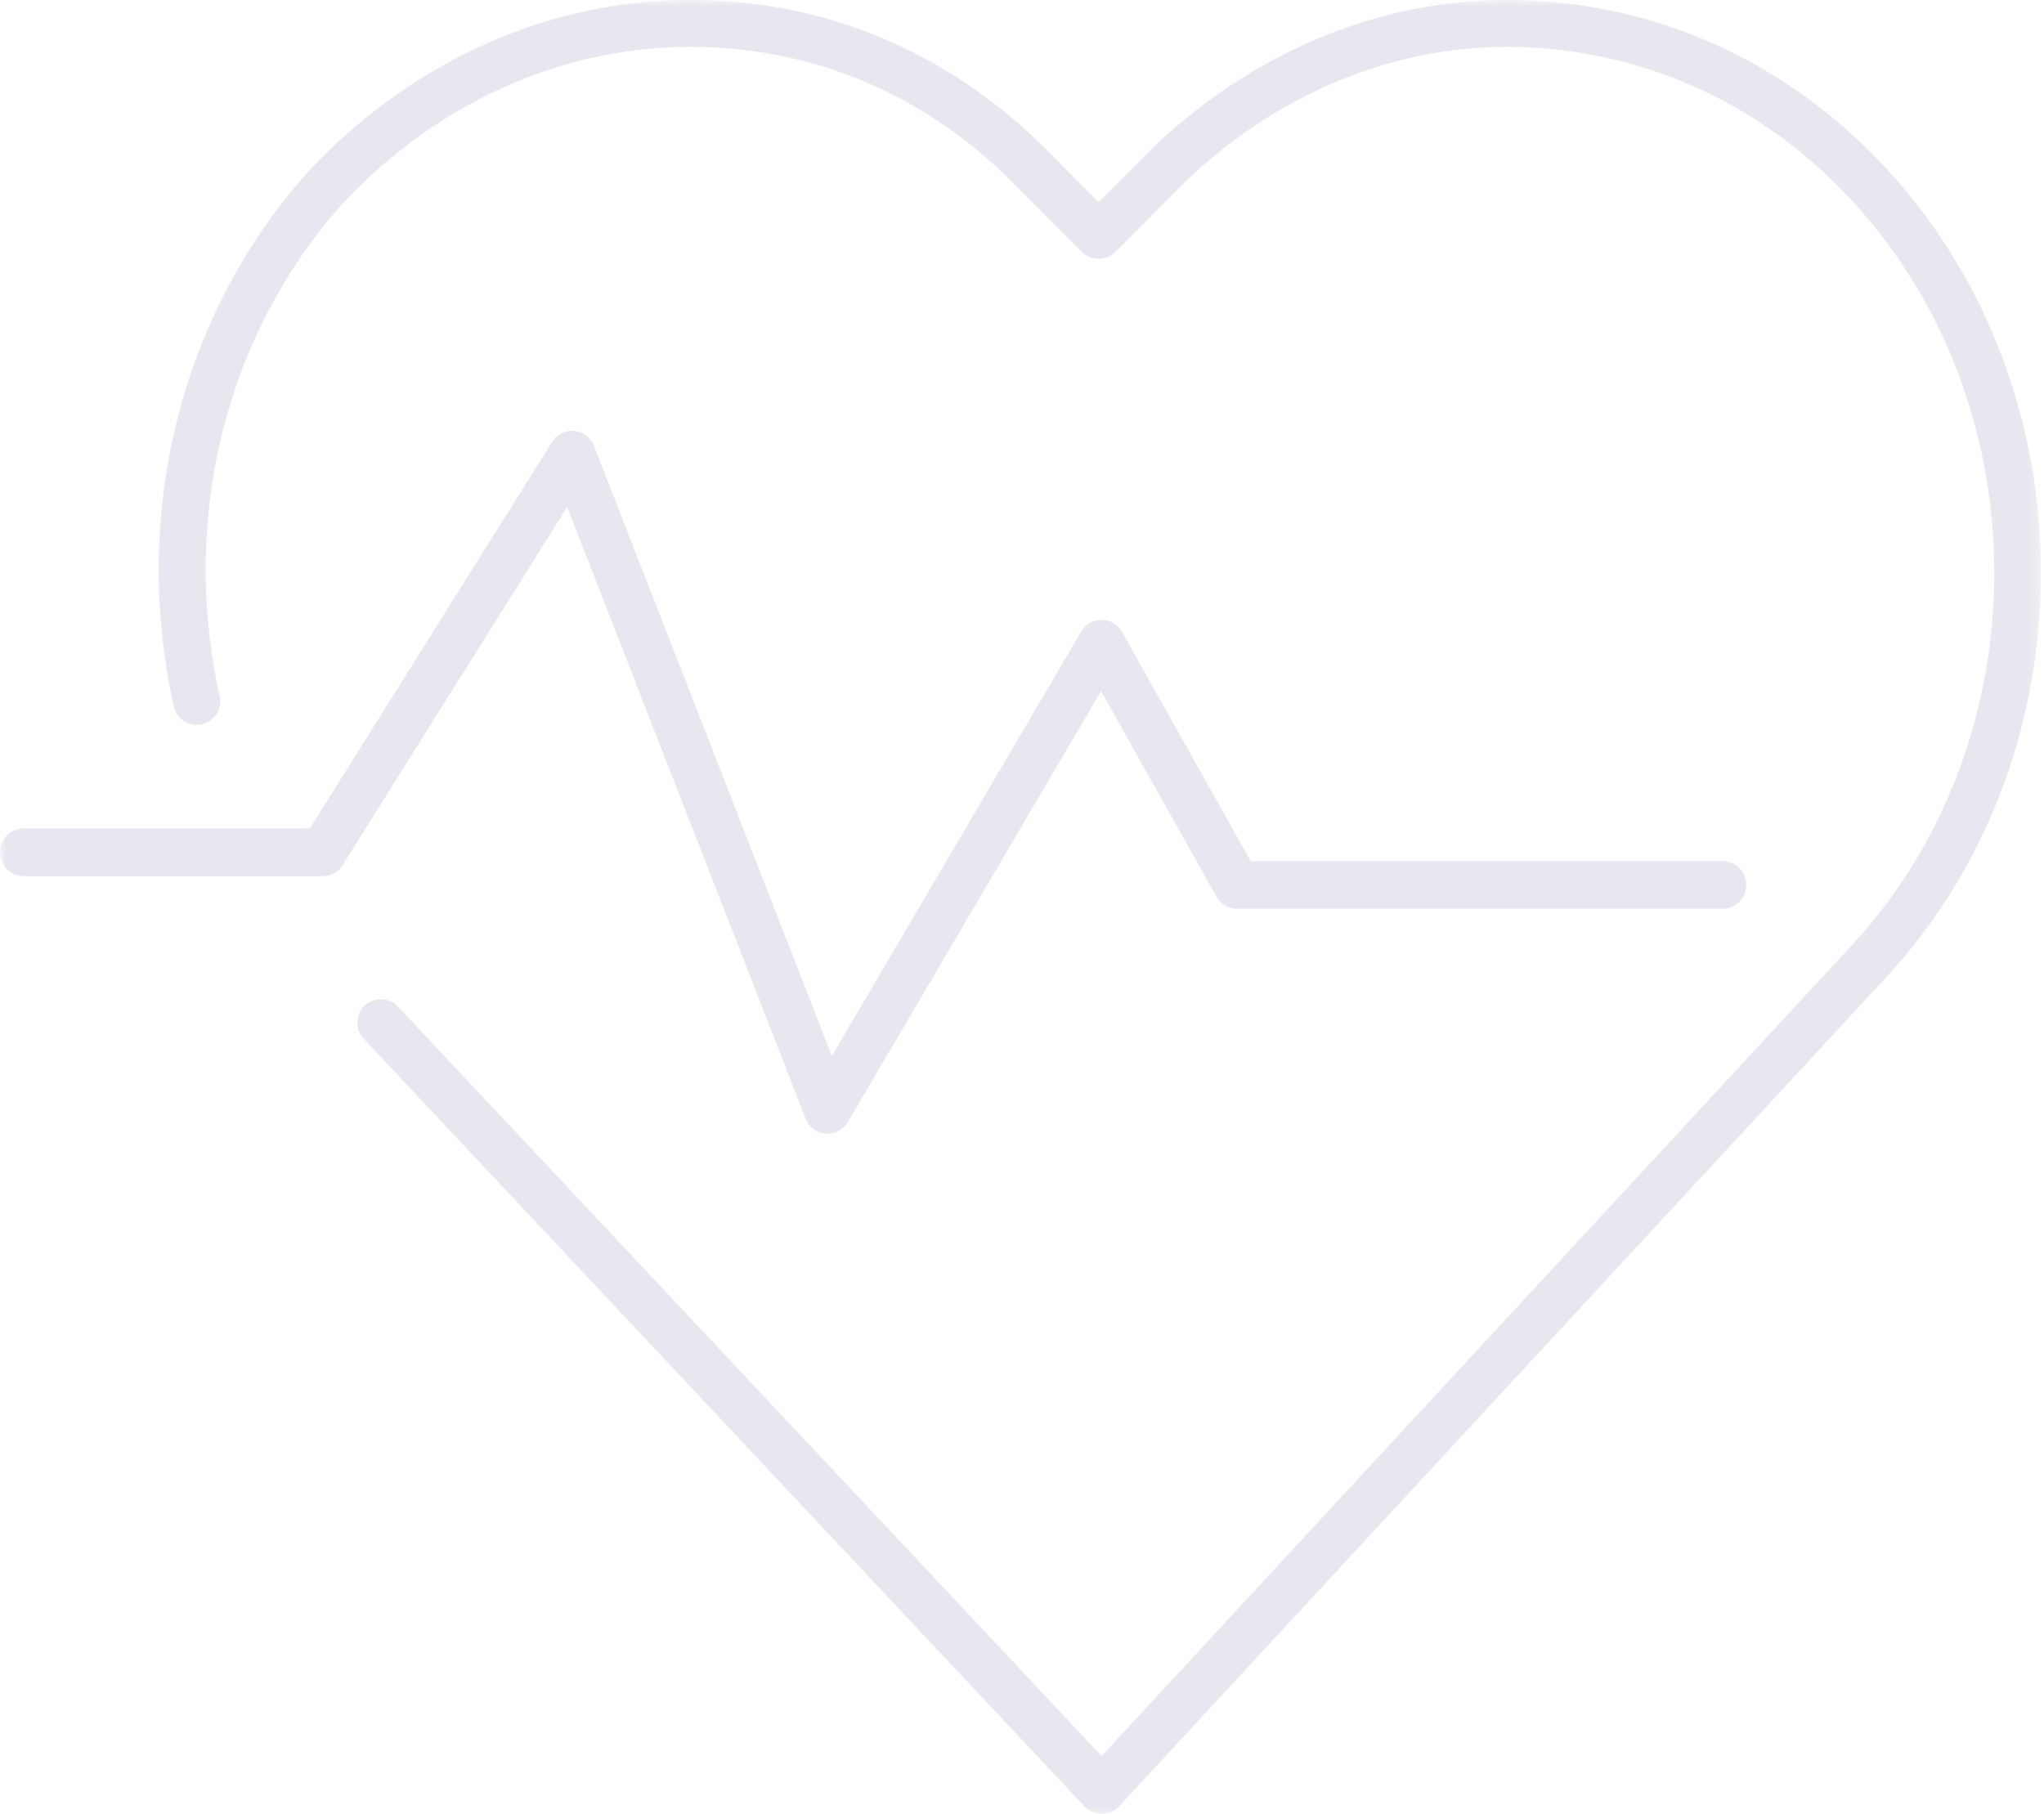 <svg width="169" height="150" viewBox="0 0 169 150" xmlns="http://www.w3.org/2000/svg" xmlns:xlink="http://www.w3.org/1999/xlink">
    <defs>
        <path id="06rp492qxa" d="M0 0h168.75v150H0z"/>
    </defs>
    <g fill="none" fill-rule="evenodd" opacity=".1">
        <mask id="vrozsequkb" fill="#fff">
            <use xlink:href="#06rp492qxa"/>
        </mask>
        <path d="M91.093 150c-.538 0-1.05-.221-1.418-.613L30.067 85.894a1.943 1.943 0 0 1 .088-2.745 1.95 1.95 0 0 1 2.748.088l58.18 61.973 61.995-67.01c15.746-17 15.746-44.658.002-61.657-7.553-8.165-17.676-12.66-28.506-12.66-9.516 0-18.86 3.869-26.314 10.895l-6.044 6.068c-.728.73-2.023.733-2.754 0l-6.088-6.11C76.117 7.64 67.027 3.882 57.104 3.882c-10.588 0-20.718 4.504-28.526 12.683-9.813 10.767-13.72 26.112-10.416 41.012a1.943 1.943 0 0 1-3.795.84c-3.575-16.132.675-32.767 11.369-44.5C34.314 4.93 45.445 0 57.103 0c10.96 0 20.99 4.142 29.006 11.978l4.73 4.747 4.711-4.73C103.77 4.246 114.063 0 124.574 0c11.926 0 23.064 4.938 31.358 13.907 17.09 18.452 17.09 48.476-.001 66.929l-63.411 68.54c-.366.397-.88.624-1.42.624h-.007" fill="#0F0F59" mask="url(#vrozsequkb)"/>
        <path d="M68.424 93.75a1.95 1.95 0 0 1-1.814-1.248L46.893 41.925 28.332 71.537c-.357.57-.978.915-1.647.915H1.95A1.96 1.96 0 0 1 0 70.482a1.96 1.96 0 0 1 1.95-1.97h23.663l20.04-31.972a1.936 1.936 0 0 1 1.83-.907 1.95 1.95 0 0 1 1.63 1.24L68.78 87.316l20.618-35.093c.352-.598.99-.964 1.677-.964h.02a1.947 1.947 0 0 1 1.676.998l10.639 18.951h39.016a1.96 1.96 0 0 1 1.95 1.97 1.96 1.96 0 0 1-1.95 1.97h-40.153c-.702 0-1.349-.382-1.695-.997l-9.54-16.998L70.1 92.785a1.947 1.947 0 0 1-1.677.965" fill="#0F0F59" mask="url(#vrozsequkb)"/>
    </g>
</svg>
